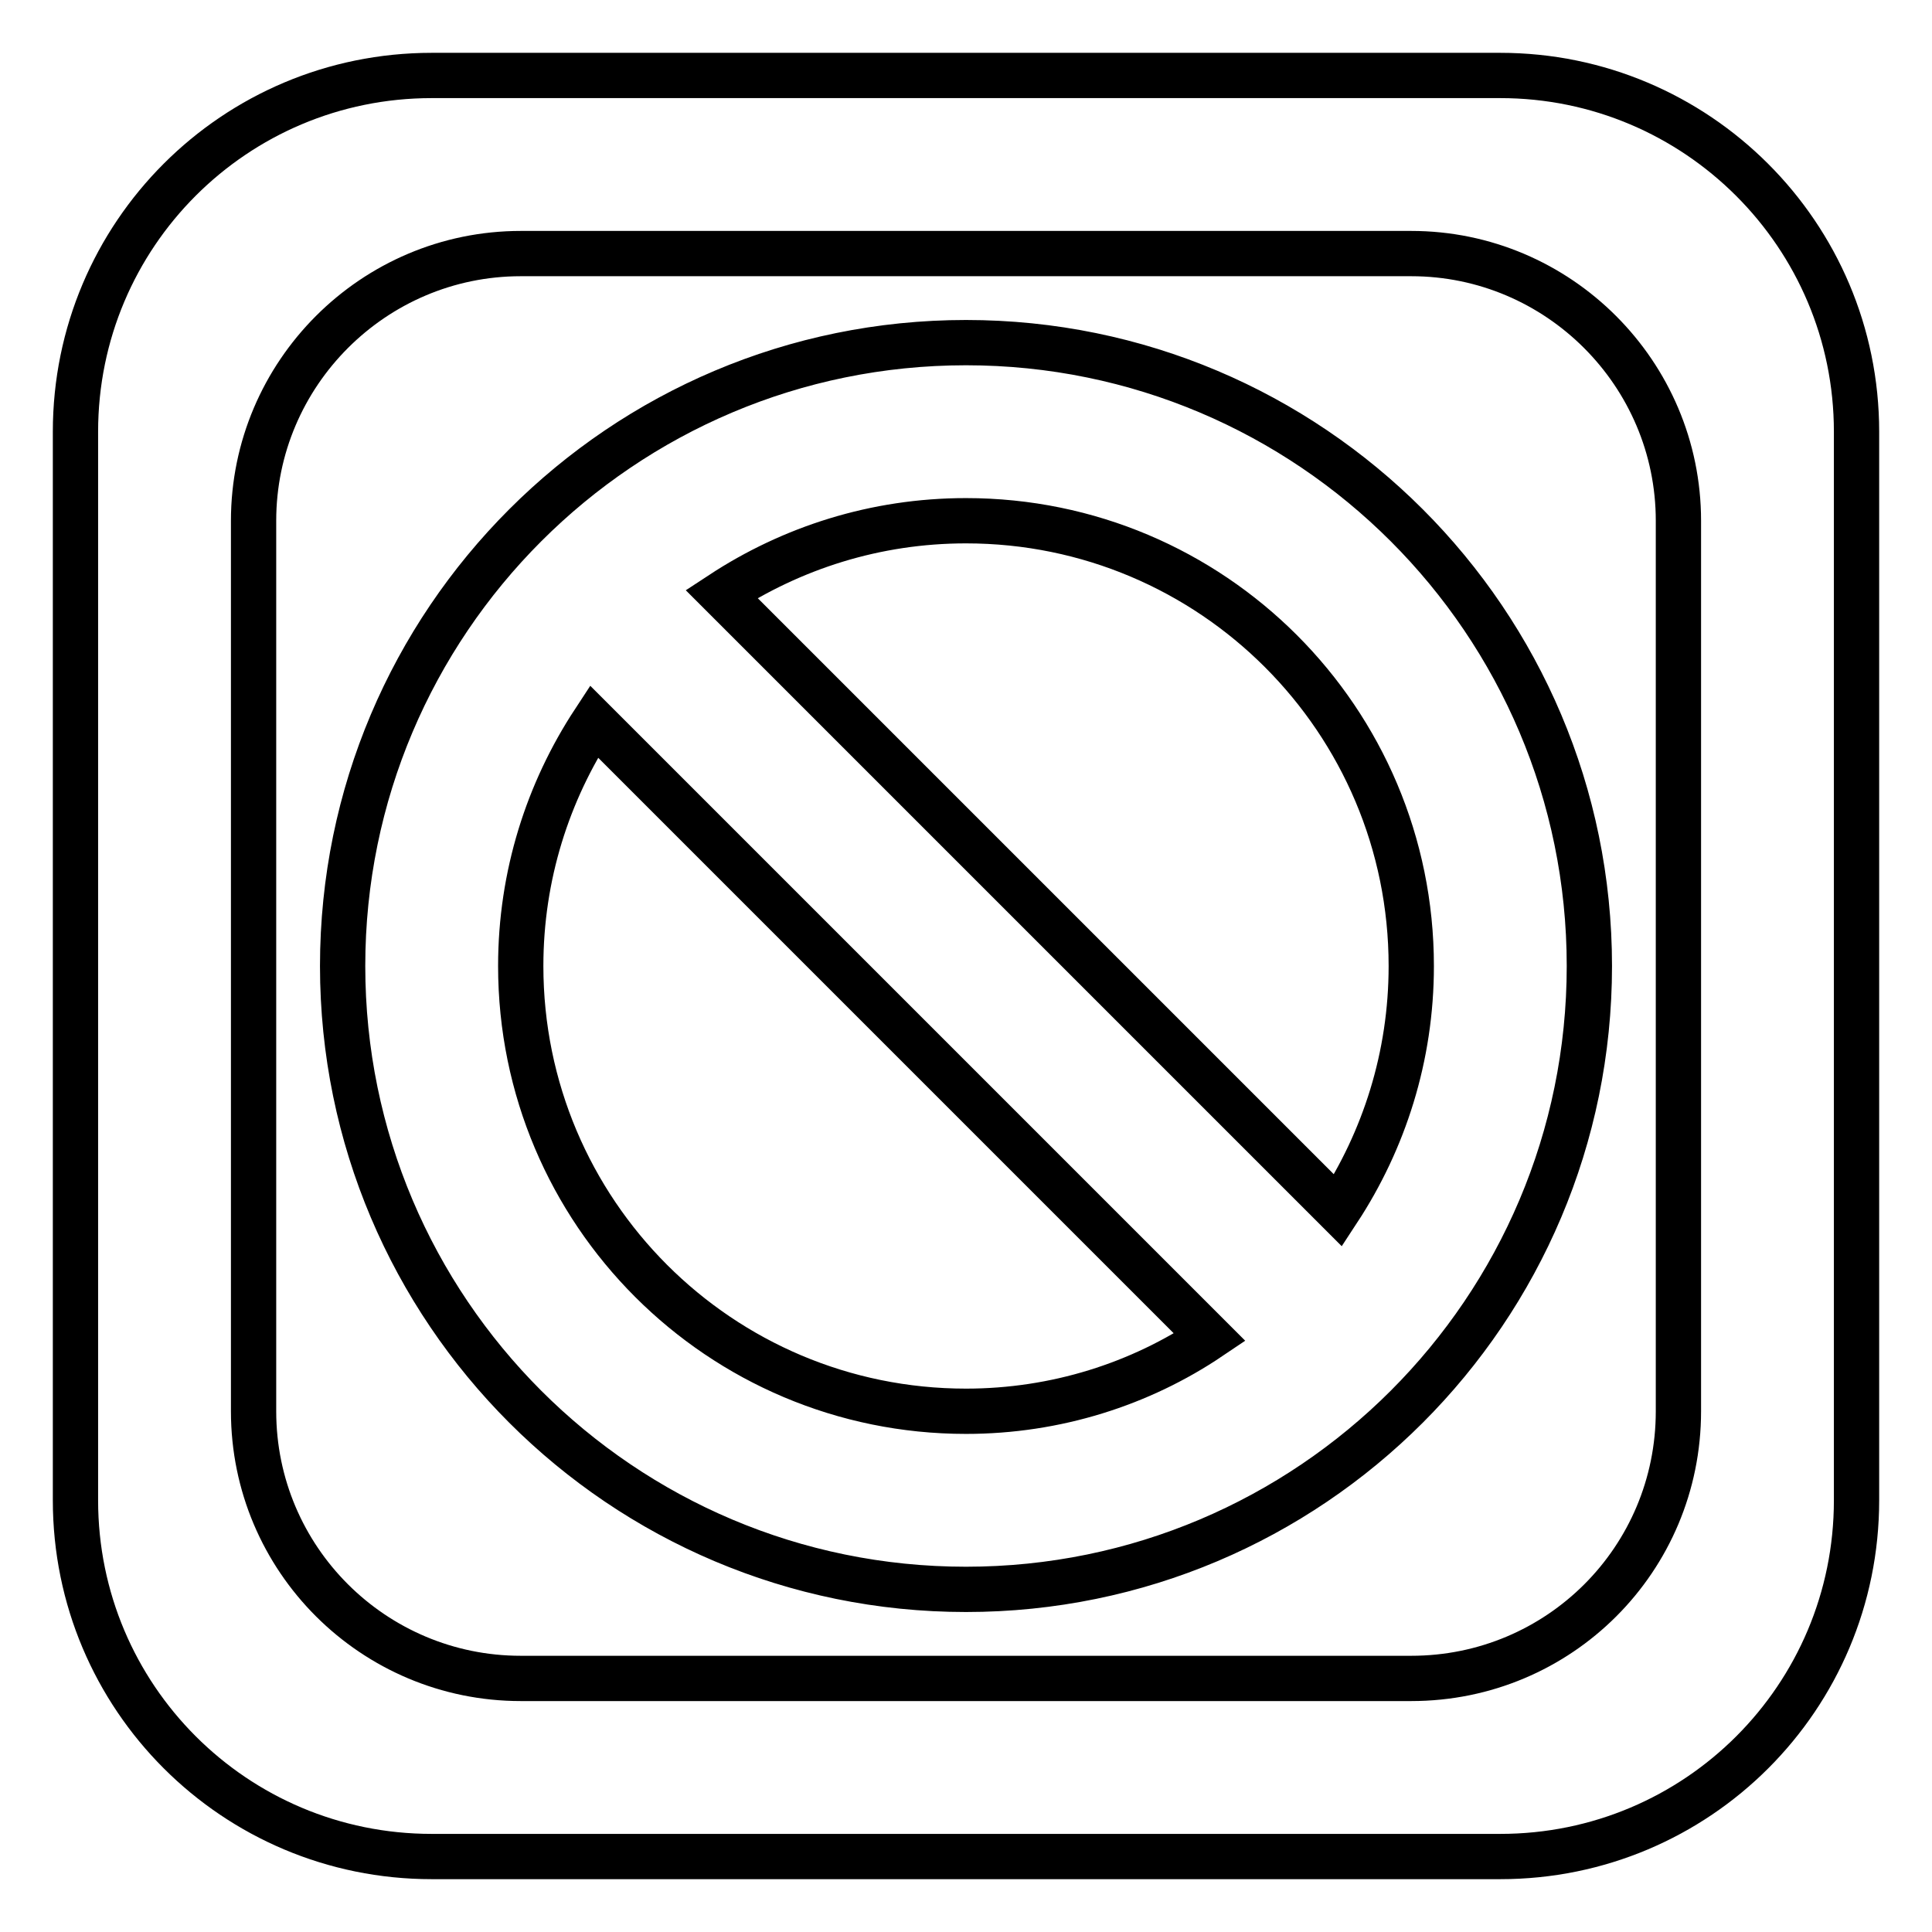 <?xml version="1.0" encoding="utf-8"?>
<!-- Svg Vector Icons : http://www.onlinewebfonts.com/icon -->
<!DOCTYPE svg PUBLIC "-//W3C//DTD SVG 1.1//EN" "http://www.w3.org/Graphics/SVG/1.1/DTD/svg11.dtd">
<svg version="1.1" xmlns="http://www.w3.org/2000/svg" xmlns:xlink="http://www.w3.org/1999/xlink" x="0px" y="0px" viewBox="0 0 256 256" enable-background="new 0 0 256 256" xml:space="preserve">
<g> <path stroke-width="6" fill-opacity="0" stroke="#000000"  d="M198.8,10H57.2C31.1,10,10,31.1,10,57.2v141.6c0,26.1,21.1,47.2,47.2,47.2h141.6 c26.1,0,47.2-21.1,47.2-47.2V57.2C246,31.1,224.8,10,198.8,10z M222.4,187c0,19.6-15.8,35.4-35.4,35.4H69 c-19.5,0-35.4-15.8-35.4-35.4V69c0-19.5,15.9-35.4,35.4-35.4h118c19.5,0,35.4,15.9,35.4,35.4V187z M128,45.4 c-45.6,0-82.6,37-82.6,82.6c0,45.6,37,82.6,82.6,82.6c45.6,0,82.6-37,82.6-82.6C210.6,82.4,173.6,45.4,128,45.4z M128,187 c-32.6,0-59-26.4-59-59c0-12,3.6-23.1,9.7-32.4l81.6,81.6C151.1,183.4,139.9,187,128,187z M177.3,160.4L95.6,78.7 C104.9,72.6,116,69,128,69c32.6,0,59,26.4,59,59C187,140,183.4,151.1,177.3,160.4z"/></g>
</svg>